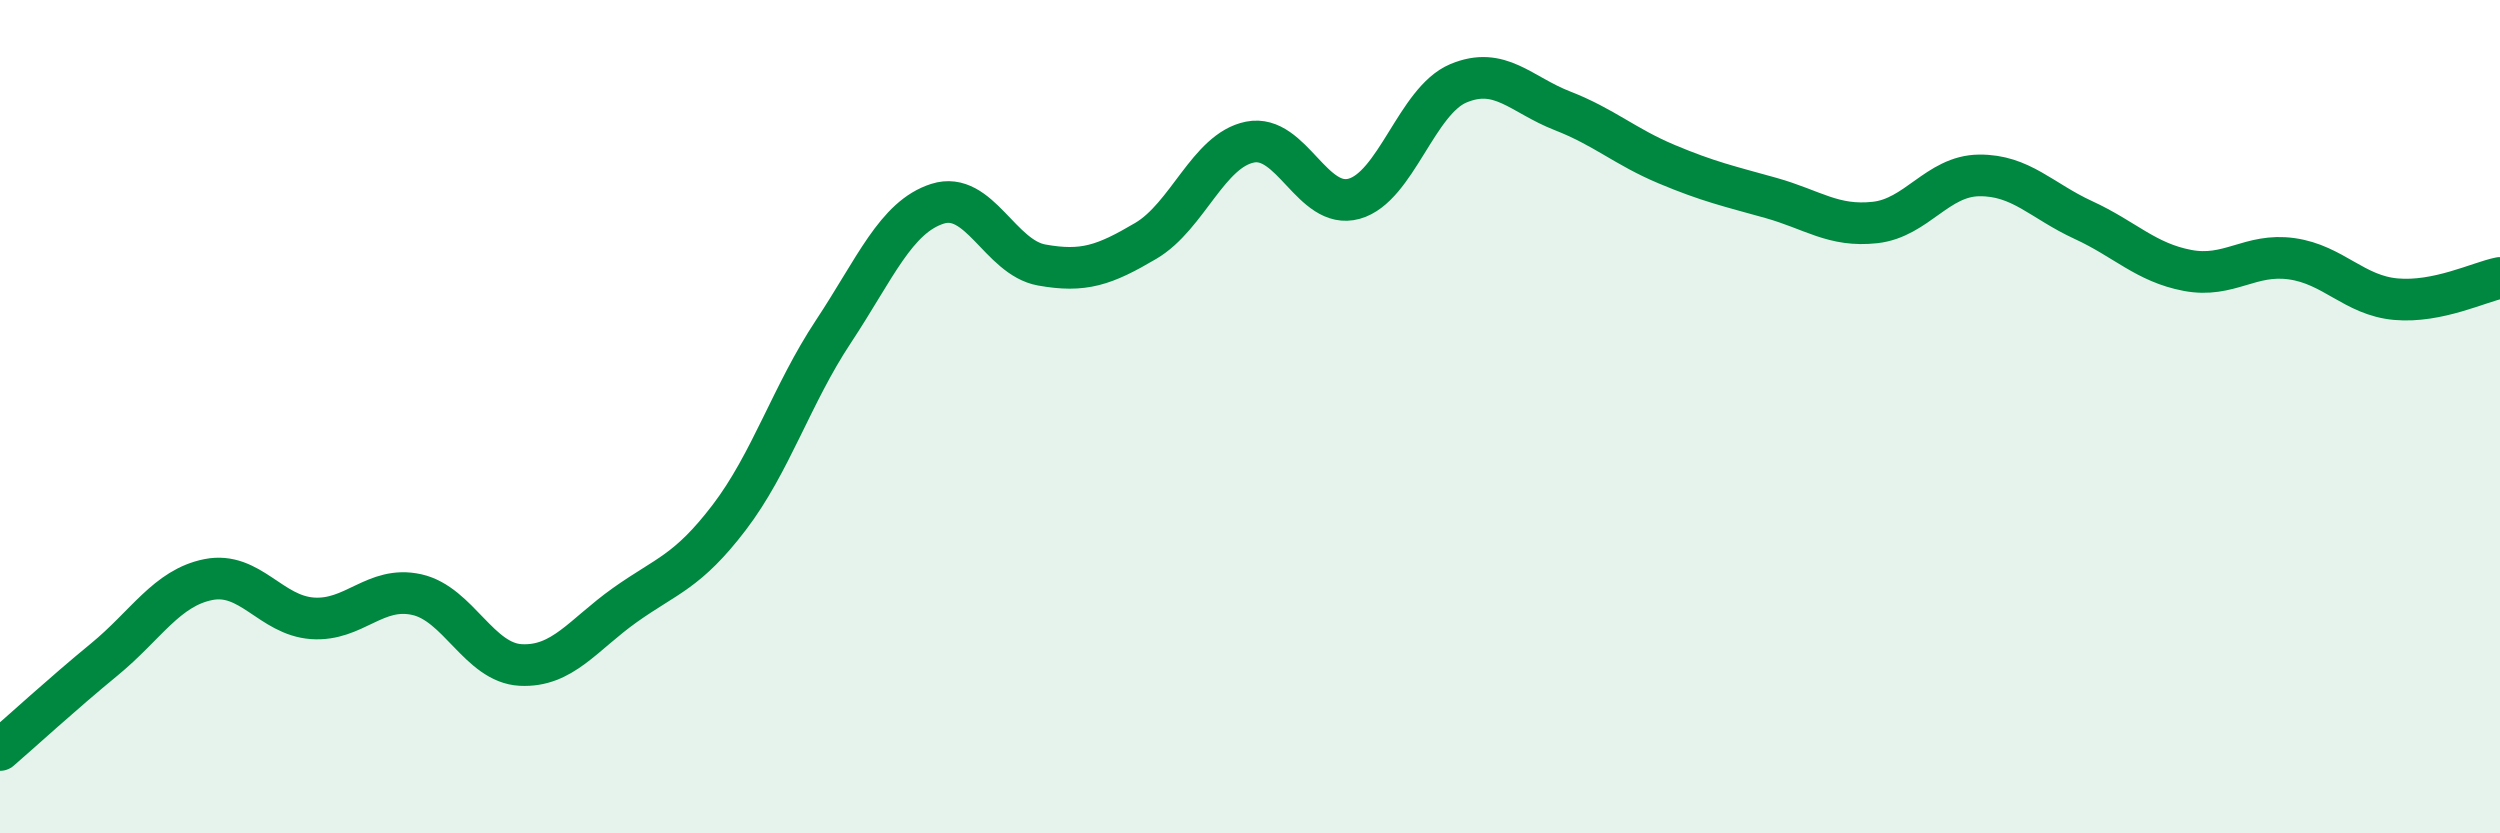 
    <svg width="60" height="20" viewBox="0 0 60 20" xmlns="http://www.w3.org/2000/svg">
      <path
        d="M 0,18 C 0.5,17.57 1.5,16.65 2.5,15.83 C 3.5,15.01 4,14.11 5,13.91 C 6,13.71 6.5,14.77 7.5,14.84 C 8.5,14.91 9,14.05 10,14.27 C 11,14.49 11.5,15.91 12.5,15.96 C 13.5,16.01 14,15.23 15,14.52 C 16,13.81 16.5,13.73 17.5,12.42 C 18.5,11.11 19,9.47 20,7.96 C 21,6.45 21.5,5.21 22.5,4.89 C 23.5,4.57 24,6.18 25,6.36 C 26,6.54 26.5,6.37 27.5,5.78 C 28.5,5.19 29,3.61 30,3.41 C 31,3.21 31.5,5.05 32.5,4.77 C 33.5,4.49 34,2.42 35,2 C 36,1.58 36.5,2.27 37.5,2.66 C 38.5,3.05 39,3.52 40,3.94 C 41,4.36 41.5,4.47 42.5,4.75 C 43.5,5.03 44,5.45 45,5.34 C 46,5.23 46.5,4.22 47.5,4.21 C 48.5,4.2 49,4.82 50,5.28 C 51,5.74 51.5,6.3 52.5,6.49 C 53.5,6.68 54,6.07 55,6.21 C 56,6.35 56.5,7.09 57.5,7.18 C 58.5,7.27 59.5,6.77 60,6.67L60 20L0 20Z"
        fill="#008740"
        opacity="0.1"
        stroke-linecap="round"
        stroke-linejoin="round"
      />
      <path
        d="M 0,18 C 0.5,17.57 1.5,16.65 2.5,15.83 C 3.5,15.01 4,14.11 5,13.91 C 6,13.71 6.5,14.77 7.5,14.84 C 8.5,14.91 9,14.05 10,14.27 C 11,14.49 11.5,15.91 12.5,15.96 C 13.5,16.01 14,15.23 15,14.52 C 16,13.81 16.5,13.73 17.5,12.42 C 18.5,11.11 19,9.47 20,7.96 C 21,6.45 21.5,5.21 22.5,4.89 C 23.5,4.57 24,6.18 25,6.36 C 26,6.54 26.5,6.37 27.5,5.78 C 28.5,5.19 29,3.61 30,3.41 C 31,3.21 31.5,5.05 32.5,4.77 C 33.5,4.49 34,2.42 35,2 C 36,1.58 36.5,2.27 37.5,2.66 C 38.5,3.05 39,3.52 40,3.94 C 41,4.36 41.5,4.47 42.5,4.75 C 43.5,5.03 44,5.45 45,5.34 C 46,5.23 46.5,4.22 47.5,4.21 C 48.5,4.2 49,4.82 50,5.28 C 51,5.74 51.5,6.3 52.5,6.49 C 53.5,6.68 54,6.07 55,6.21 C 56,6.35 56.5,7.09 57.5,7.18 C 58.5,7.27 59.5,6.77 60,6.67"
        stroke="#008740"
        stroke-width="1"
        fill="none"
        stroke-linecap="round"
        stroke-linejoin="round"
      />
    </svg>
  